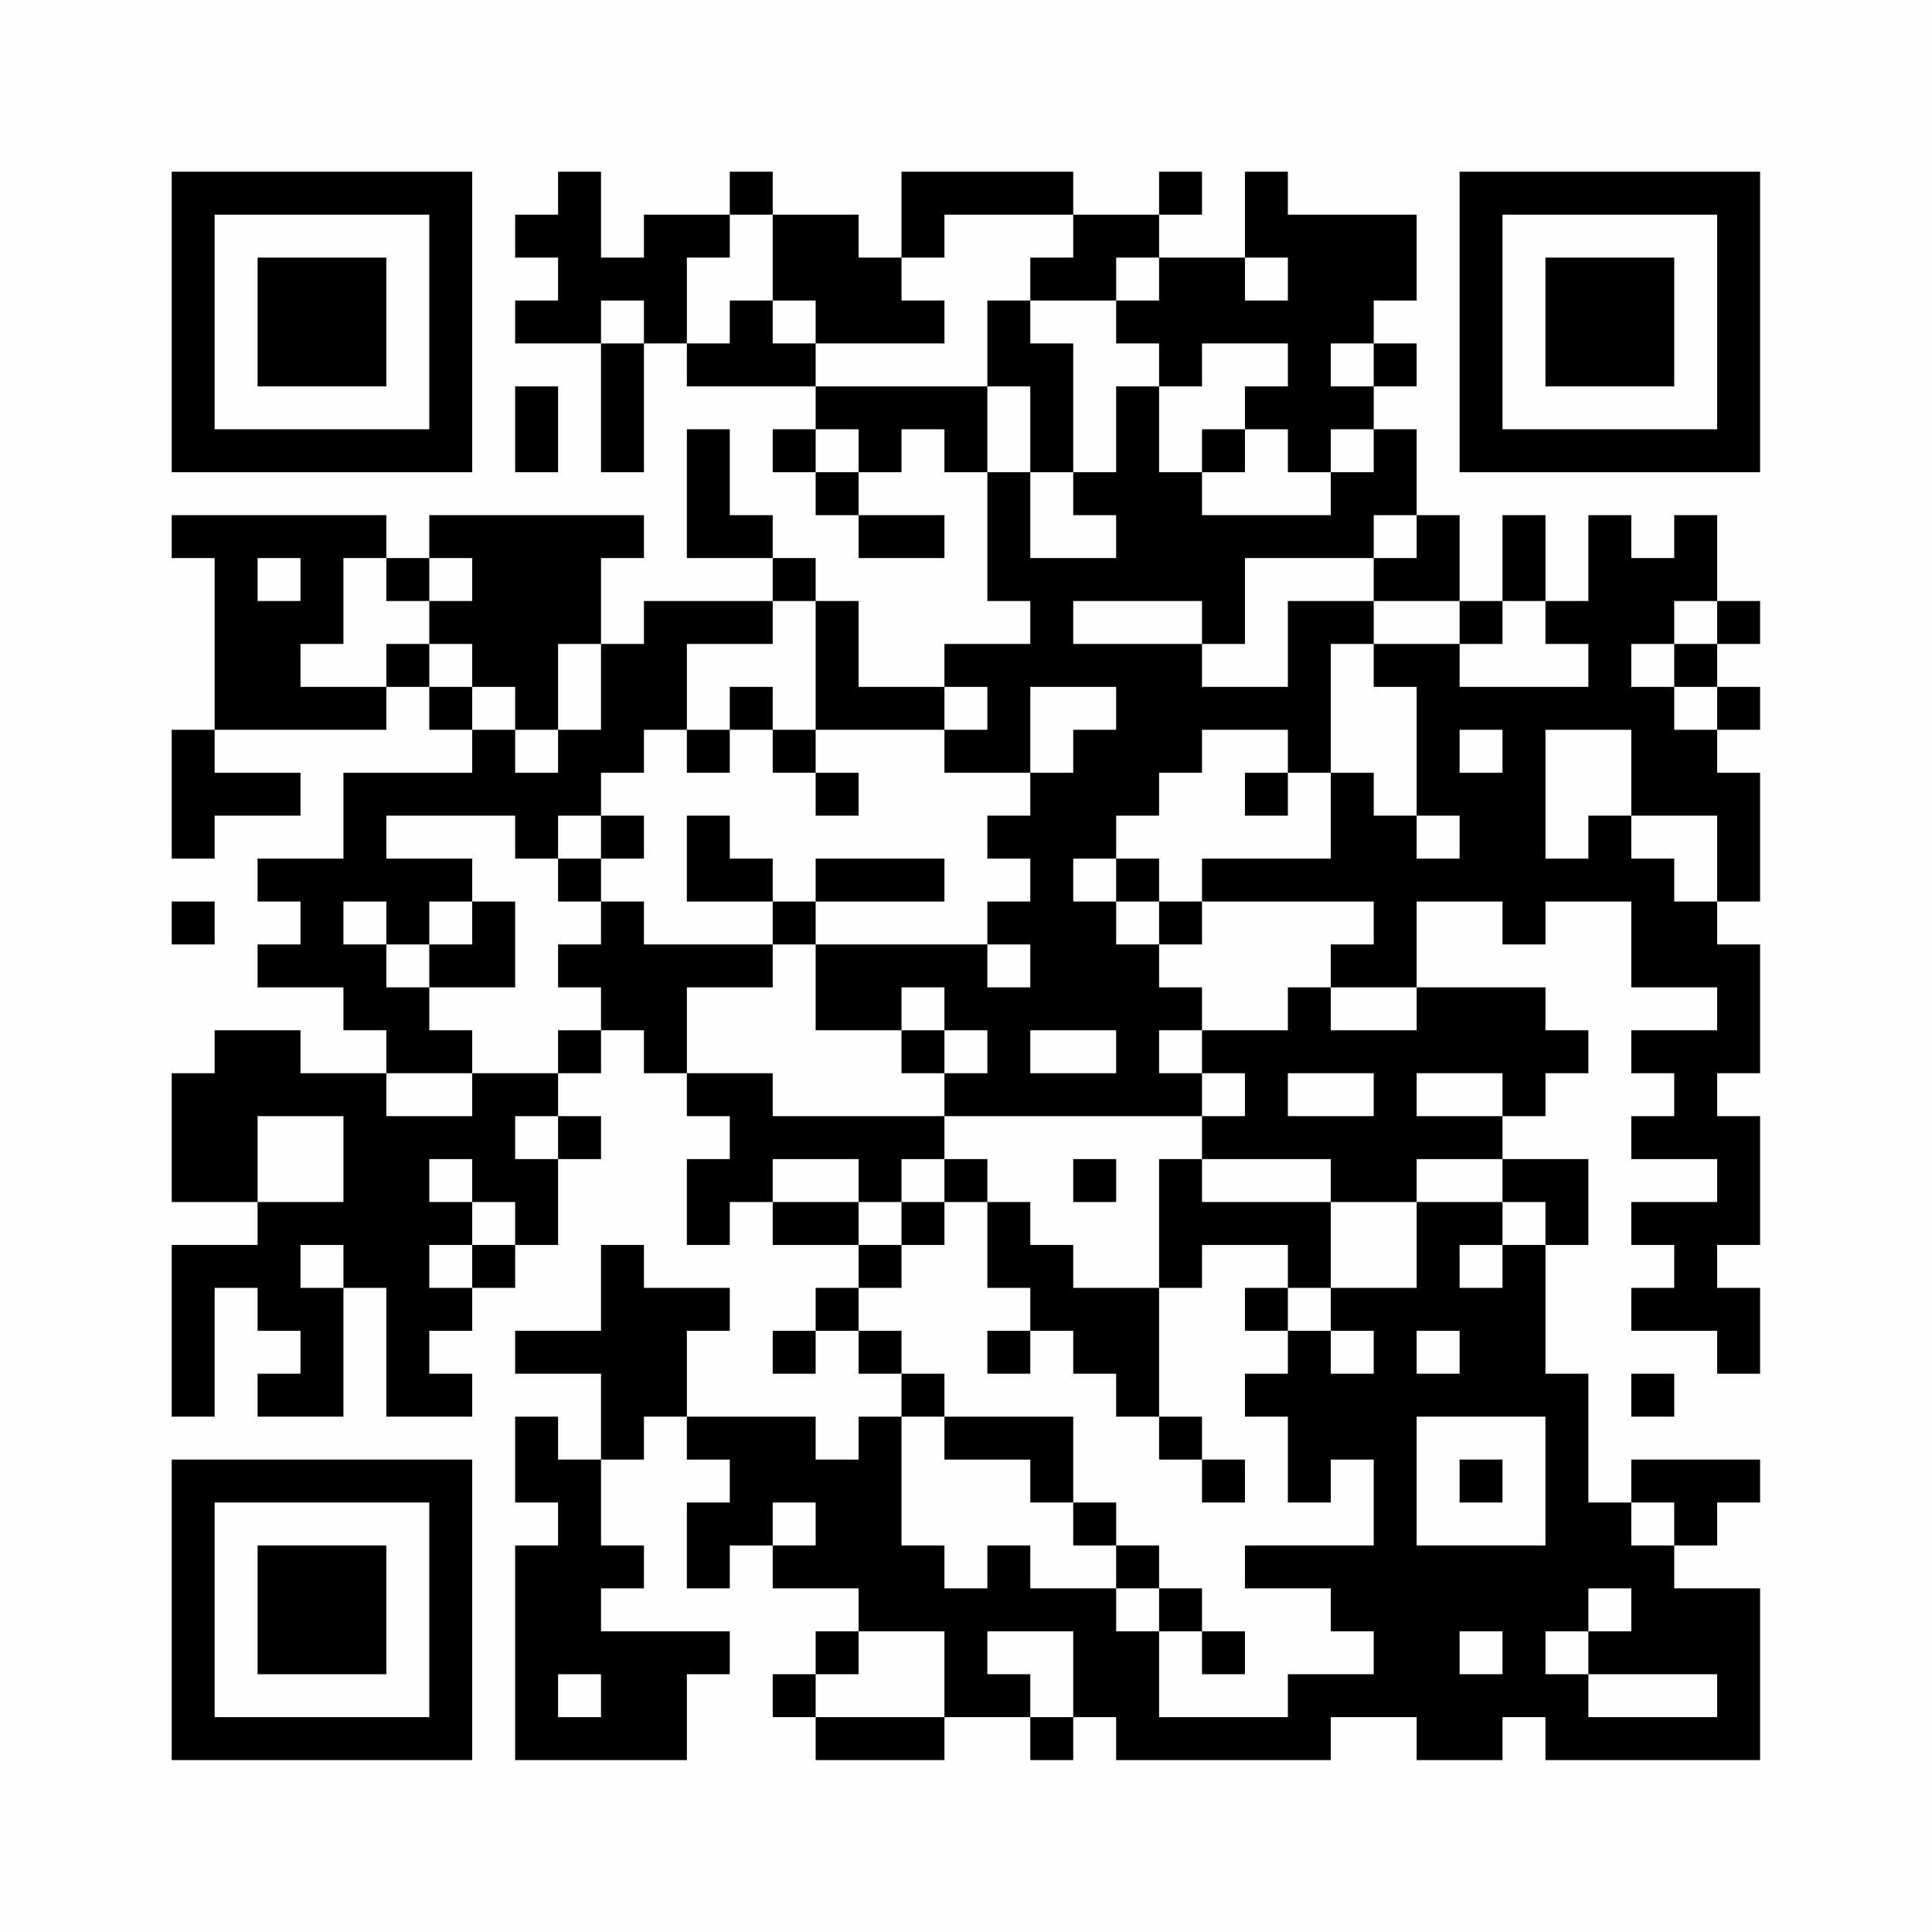 <?xml version="1.0" encoding="UTF-8"?>
<svg xmlns="http://www.w3.org/2000/svg" version="1.1" width="200" height="200" viewBox="0 0 200 200"><rect x="0" y="0" width="200" height="200" fill="#fefefe"/><g transform="scale(4.444)"><g transform="translate(4,4)"><path fill-rule="evenodd" d="M9 0L9 1L8 1L8 2L9 2L9 3L8 3L8 4L10 4L10 7L11 7L11 4L12 4L12 5L15 5L15 6L14 6L14 7L15 7L15 8L16 8L16 9L18 9L18 8L16 8L16 7L17 7L17 6L18 6L18 7L19 7L19 10L20 10L20 11L18 11L18 12L16 12L16 10L15 10L15 9L14 9L14 8L13 8L13 6L12 6L12 9L14 9L14 10L11 10L11 11L10 11L10 9L11 9L11 8L6 8L6 9L5 9L5 8L0 8L0 9L1 9L1 13L0 13L0 16L1 16L1 15L3 15L3 14L1 14L1 13L5 13L5 12L6 12L6 13L7 13L7 14L4 14L4 16L2 16L2 17L3 17L3 18L2 18L2 19L4 19L4 20L5 20L5 21L3 21L3 20L1 20L1 21L0 21L0 24L2 24L2 25L0 25L0 29L1 29L1 26L2 26L2 27L3 27L3 28L2 28L2 29L4 29L4 26L5 26L5 29L7 29L7 28L6 28L6 27L7 27L7 26L8 26L8 25L9 25L9 23L10 23L10 22L9 22L9 21L10 21L10 20L11 20L11 21L12 21L12 22L13 22L13 23L12 23L12 25L13 25L13 24L14 24L14 25L16 25L16 26L15 26L15 27L14 27L14 28L15 28L15 27L16 27L16 28L17 28L17 29L16 29L16 30L15 30L15 29L12 29L12 27L13 27L13 26L11 26L11 25L10 25L10 27L8 27L8 28L10 28L10 30L9 30L9 29L8 29L8 31L9 31L9 32L8 32L8 37L12 37L12 35L13 35L13 34L10 34L10 33L11 33L11 32L10 32L10 30L11 30L11 29L12 29L12 30L13 30L13 31L12 31L12 33L13 33L13 32L14 32L14 33L16 33L16 34L15 34L15 35L14 35L14 36L15 36L15 37L18 37L18 36L20 36L20 37L21 37L21 36L22 36L22 37L27 37L27 36L29 36L29 37L31 37L31 36L32 36L32 37L37 37L37 33L35 33L35 32L36 32L36 31L37 31L37 30L34 30L34 31L33 31L33 28L32 28L32 25L33 25L33 23L31 23L31 22L32 22L32 21L33 21L33 20L32 20L32 19L29 19L29 17L31 17L31 18L32 18L32 17L34 17L34 19L36 19L36 20L34 20L34 21L35 21L35 22L34 22L34 23L36 23L36 24L34 24L34 25L35 25L35 26L34 26L34 27L36 27L36 28L37 28L37 26L36 26L36 25L37 25L37 22L36 22L36 21L37 21L37 18L36 18L36 17L37 17L37 14L36 14L36 13L37 13L37 12L36 12L36 11L37 11L37 10L36 10L36 8L35 8L35 9L34 9L34 8L33 8L33 10L32 10L32 8L31 8L31 10L30 10L30 8L29 8L29 6L28 6L28 5L29 5L29 4L28 4L28 3L29 3L29 1L26 1L26 0L25 0L25 2L23 2L23 1L24 1L24 0L23 0L23 1L21 1L21 0L17 0L17 2L16 2L16 1L14 1L14 0L13 0L13 1L11 1L11 2L10 2L10 0ZM13 1L13 2L12 2L12 4L13 4L13 3L14 3L14 4L15 4L15 5L19 5L19 7L20 7L20 9L22 9L22 8L21 8L21 7L22 7L22 5L23 5L23 7L24 7L24 8L27 8L27 7L28 7L28 6L27 6L27 7L26 7L26 6L25 6L25 5L26 5L26 4L24 4L24 5L23 5L23 4L22 4L22 3L23 3L23 2L22 2L22 3L20 3L20 2L21 2L21 1L18 1L18 2L17 2L17 3L18 3L18 4L15 4L15 3L14 3L14 1ZM25 2L25 3L26 3L26 2ZM10 3L10 4L11 4L11 3ZM19 3L19 5L20 5L20 7L21 7L21 4L20 4L20 3ZM27 4L27 5L28 5L28 4ZM8 5L8 7L9 7L9 5ZM15 6L15 7L16 7L16 6ZM24 6L24 7L25 7L25 6ZM28 8L28 9L25 9L25 11L24 11L24 10L21 10L21 11L24 11L24 12L26 12L26 10L28 10L28 11L27 11L27 14L26 14L26 13L24 13L24 14L23 14L23 15L22 15L22 16L21 16L21 17L22 17L22 18L23 18L23 19L24 19L24 20L23 20L23 21L24 21L24 22L18 22L18 21L19 21L19 20L18 20L18 19L17 19L17 20L15 20L15 18L19 18L19 19L20 19L20 18L19 18L19 17L20 17L20 16L19 16L19 15L20 15L20 14L21 14L21 13L22 13L22 12L20 12L20 14L18 14L18 13L19 13L19 12L18 12L18 13L15 13L15 10L14 10L14 11L12 11L12 13L11 13L11 14L10 14L10 15L9 15L9 16L8 16L8 15L5 15L5 16L7 16L7 17L6 17L6 18L5 18L5 17L4 17L4 18L5 18L5 19L6 19L6 20L7 20L7 21L5 21L5 22L7 22L7 21L9 21L9 20L10 20L10 19L9 19L9 18L10 18L10 17L11 17L11 18L14 18L14 19L12 19L12 21L14 21L14 22L18 22L18 23L17 23L17 24L16 24L16 23L14 23L14 24L16 24L16 25L17 25L17 26L16 26L16 27L17 27L17 28L18 28L18 29L17 29L17 32L18 32L18 33L19 33L19 32L20 32L20 33L22 33L22 34L23 34L23 36L26 36L26 35L28 35L28 34L27 34L27 33L25 33L25 32L28 32L28 30L27 30L27 31L26 31L26 29L25 29L25 28L26 28L26 27L27 27L27 28L28 28L28 27L27 27L27 26L29 26L29 24L31 24L31 25L30 25L30 26L31 26L31 25L32 25L32 24L31 24L31 23L29 23L29 24L27 24L27 23L24 23L24 22L25 22L25 21L24 21L24 20L26 20L26 19L27 19L27 20L29 20L29 19L27 19L27 18L28 18L28 17L24 17L24 16L27 16L27 14L28 14L28 15L29 15L29 16L30 16L30 15L29 15L29 12L28 12L28 11L30 11L30 12L33 12L33 11L32 11L32 10L31 10L31 11L30 11L30 10L28 10L28 9L29 9L29 8ZM2 9L2 10L3 10L3 9ZM4 9L4 11L3 11L3 12L5 12L5 11L6 11L6 12L7 12L7 13L8 13L8 14L9 14L9 13L10 13L10 11L9 11L9 13L8 13L8 12L7 12L7 11L6 11L6 10L7 10L7 9L6 9L6 10L5 10L5 9ZM35 10L35 11L34 11L34 12L35 12L35 13L36 13L36 12L35 12L35 11L36 11L36 10ZM13 12L13 13L12 13L12 14L13 14L13 13L14 13L14 14L15 14L15 15L16 15L16 14L15 14L15 13L14 13L14 12ZM30 13L30 14L31 14L31 13ZM32 13L32 16L33 16L33 15L34 15L34 16L35 16L35 17L36 17L36 15L34 15L34 13ZM25 14L25 15L26 15L26 14ZM10 15L10 16L9 16L9 17L10 17L10 16L11 16L11 15ZM12 15L12 17L14 17L14 18L15 18L15 17L18 17L18 16L15 16L15 17L14 17L14 16L13 16L13 15ZM22 16L22 17L23 17L23 18L24 18L24 17L23 17L23 16ZM0 17L0 18L1 18L1 17ZM7 17L7 18L6 18L6 19L8 19L8 17ZM17 20L17 21L18 21L18 20ZM20 20L20 21L22 21L22 20ZM26 21L26 22L28 22L28 21ZM29 21L29 22L31 22L31 21ZM2 22L2 24L4 24L4 22ZM8 22L8 23L9 23L9 22ZM6 23L6 24L7 24L7 25L6 25L6 26L7 26L7 25L8 25L8 24L7 24L7 23ZM18 23L18 24L17 24L17 25L18 25L18 24L19 24L19 26L20 26L20 27L19 27L19 28L20 28L20 27L21 27L21 28L22 28L22 29L23 29L23 30L24 30L24 31L25 31L25 30L24 30L24 29L23 29L23 26L24 26L24 25L26 25L26 26L25 26L25 27L26 27L26 26L27 26L27 24L24 24L24 23L23 23L23 26L21 26L21 25L20 25L20 24L19 24L19 23ZM21 23L21 24L22 24L22 23ZM3 25L3 26L4 26L4 25ZM29 27L29 28L30 28L30 27ZM34 28L34 29L35 29L35 28ZM18 29L18 30L20 30L20 31L21 31L21 32L22 32L22 33L23 33L23 34L24 34L24 35L25 35L25 34L24 34L24 33L23 33L23 32L22 32L22 31L21 31L21 29ZM29 29L29 32L32 32L32 29ZM30 30L30 31L31 31L31 30ZM14 31L14 32L15 32L15 31ZM34 31L34 32L35 32L35 31ZM33 33L33 34L32 34L32 35L33 35L33 36L36 36L36 35L33 35L33 34L34 34L34 33ZM16 34L16 35L15 35L15 36L18 36L18 34ZM19 34L19 35L20 35L20 36L21 36L21 34ZM30 34L30 35L31 35L31 34ZM9 35L9 36L10 36L10 35ZM0 0L0 7L7 7L7 0ZM1 1L1 6L6 6L6 1ZM2 2L2 5L5 5L5 2ZM30 0L30 7L37 7L37 0ZM31 1L31 6L36 6L36 1ZM32 2L32 5L35 5L35 2ZM0 30L0 37L7 37L7 30ZM1 31L1 36L6 36L6 31ZM2 32L2 35L5 35L5 32Z" fill="#000000"/></g></g></svg>
